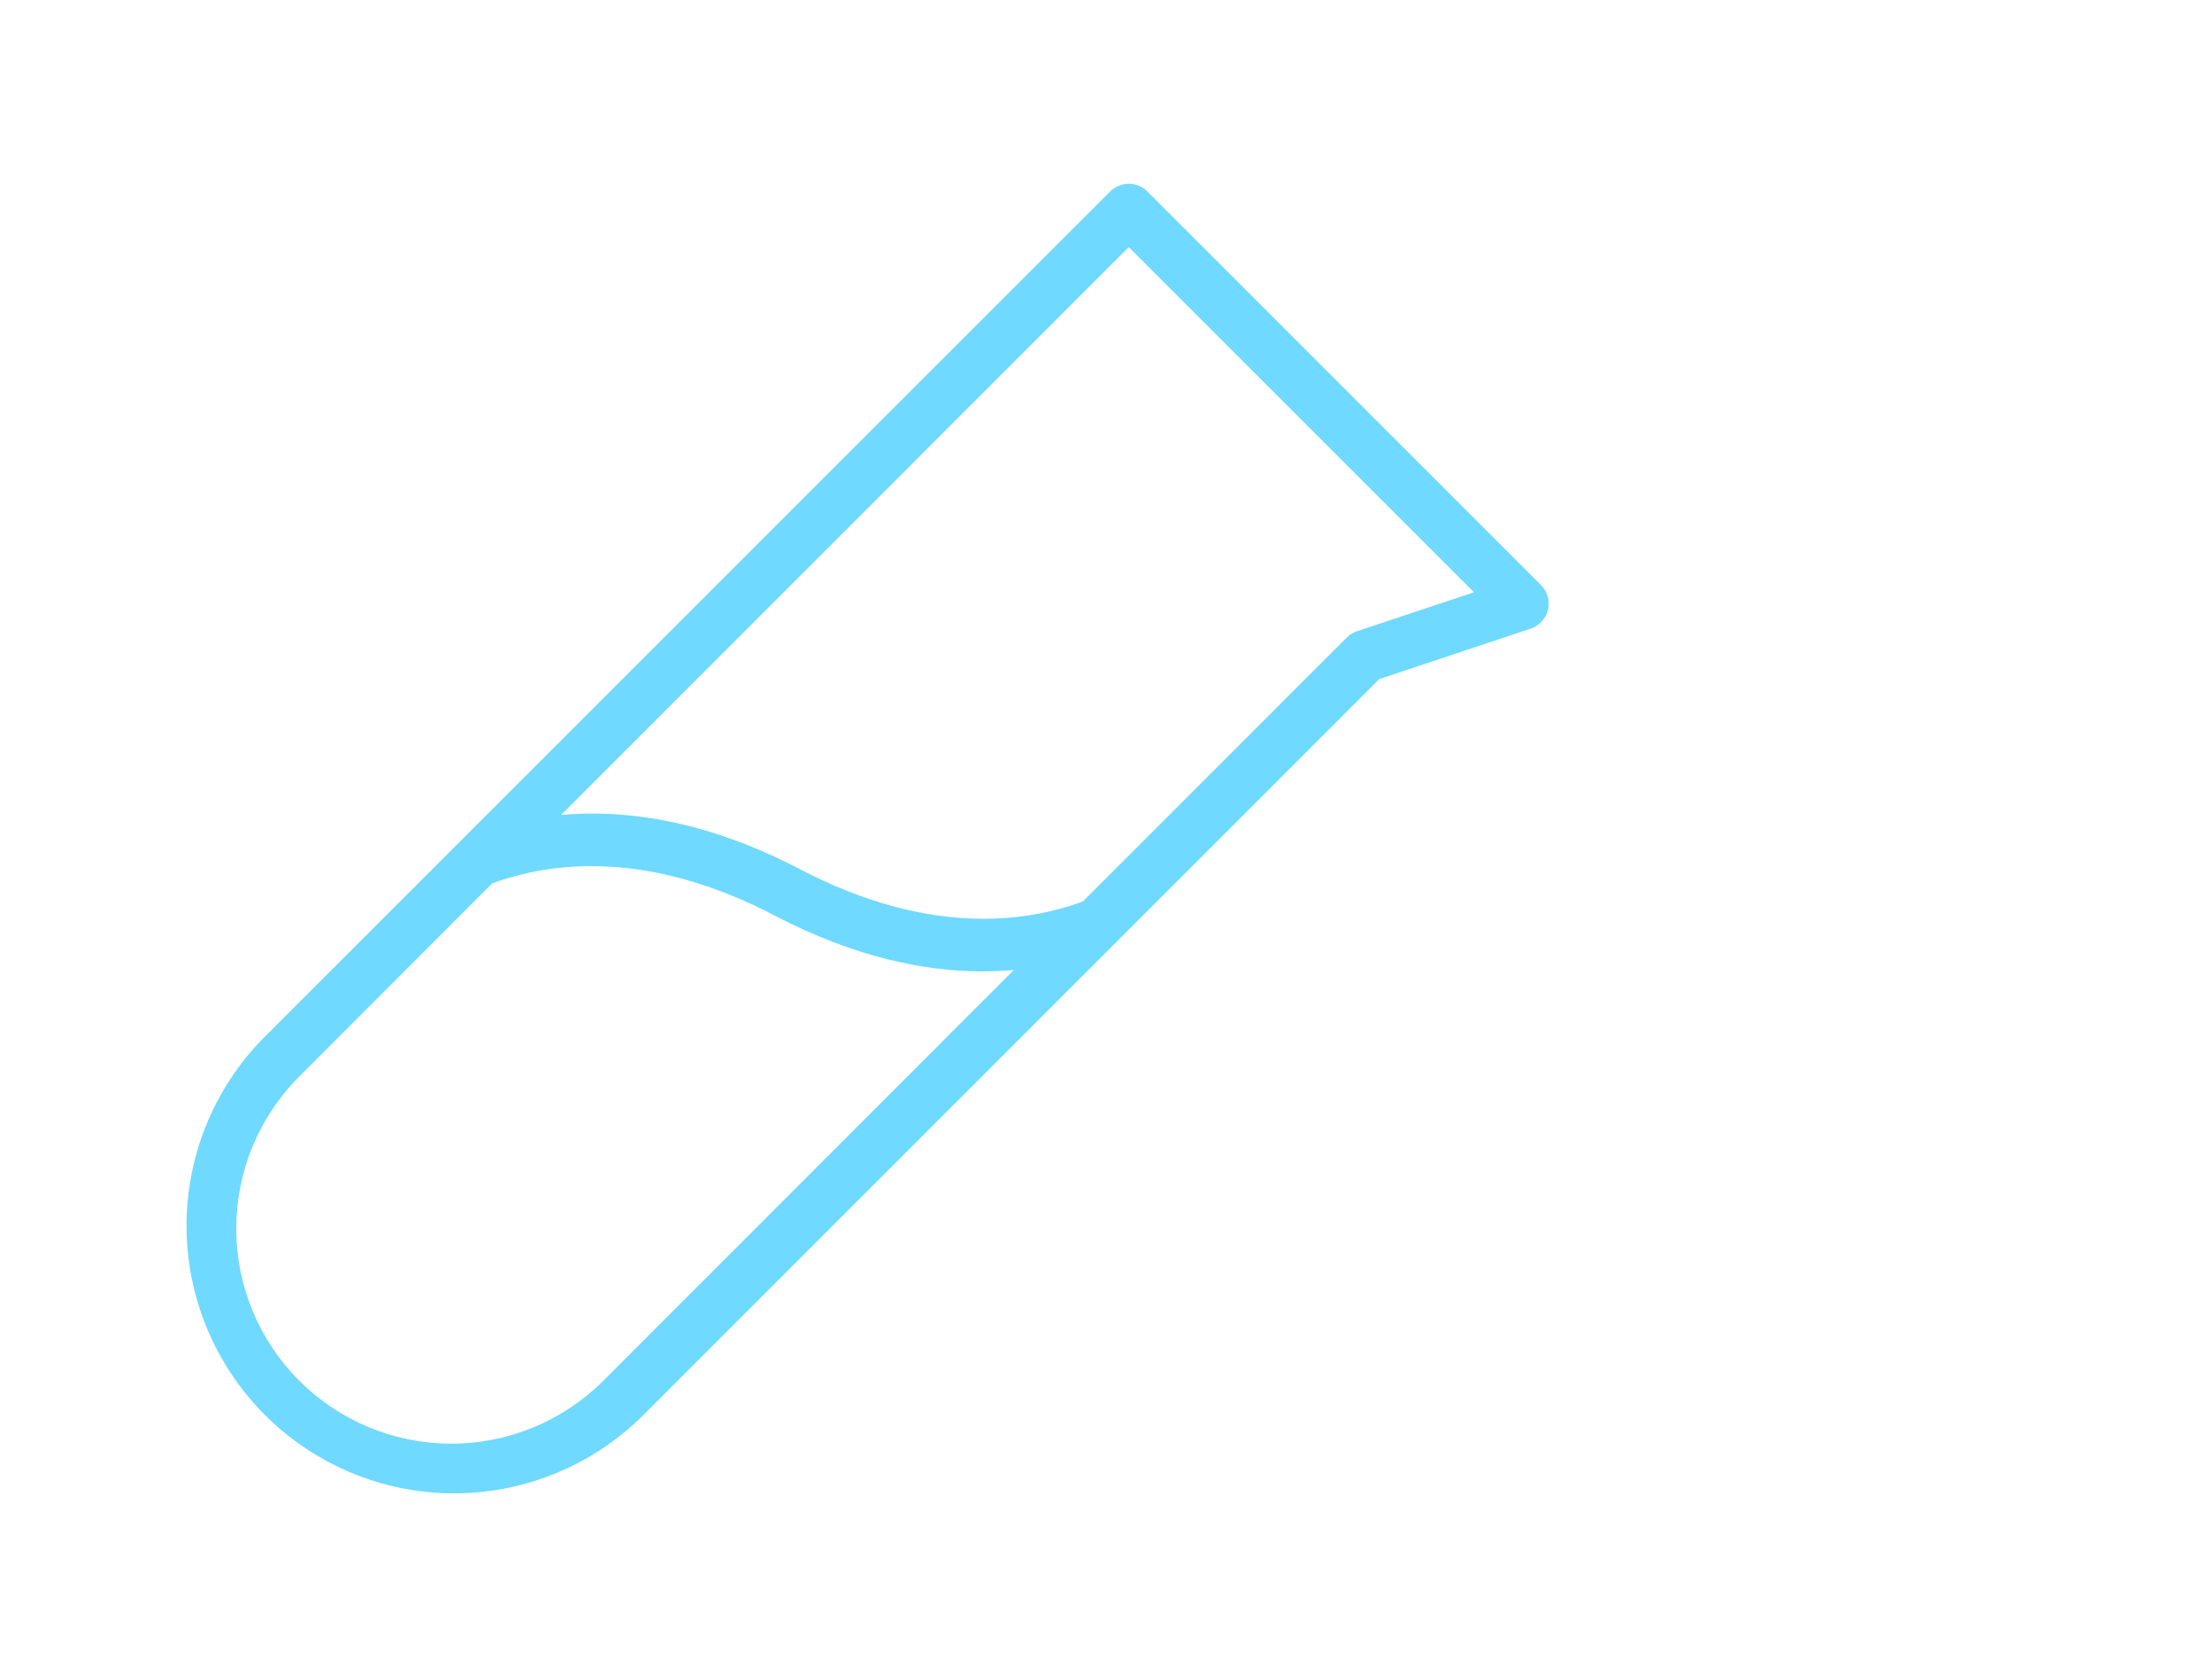 <svg width="79" height="60" viewBox="0 0 79 60" fill="none" xmlns="http://www.w3.org/2000/svg">
<path d="M55.038 20.902L40.975 6.839C40.888 6.752 40.785 6.683 40.671 6.636C40.557 6.589 40.435 6.564 40.312 6.564C40.189 6.564 40.067 6.589 39.953 6.636C39.839 6.683 39.736 6.752 39.649 6.839L9.36 37.128C7.613 38.929 6.644 41.345 6.662 43.855C6.681 46.365 7.686 48.766 9.461 50.541C11.236 52.316 13.637 53.322 16.147 53.341C18.656 53.36 21.073 52.392 22.875 50.644L49.256 24.258L54.67 22.453C54.821 22.403 54.958 22.315 55.065 22.197C55.173 22.079 55.249 21.936 55.286 21.78C55.323 21.625 55.319 21.462 55.276 21.309C55.233 21.155 55.151 21.015 55.038 20.902ZM21.548 49.318C20.107 50.758 18.154 51.567 16.117 51.567C14.08 51.566 12.126 50.757 10.686 49.316C9.246 47.876 8.437 45.922 8.437 43.885C8.437 41.848 9.246 39.895 10.687 38.454L17.578 31.554C19.734 30.762 23.189 30.364 27.681 32.71C30.515 34.189 33.011 34.697 35.102 34.697C35.486 34.697 35.852 34.676 36.21 34.646L21.548 49.318ZM48.454 22.55C48.315 22.598 48.189 22.678 48.086 22.784L38.671 32.201C36.515 32.993 33.06 33.392 28.567 31.046C25.216 29.295 22.338 28.906 20.041 29.107L40.312 8.827L52.64 21.155L48.454 22.55Z" fill="#6FD9FF"/>
</svg>
